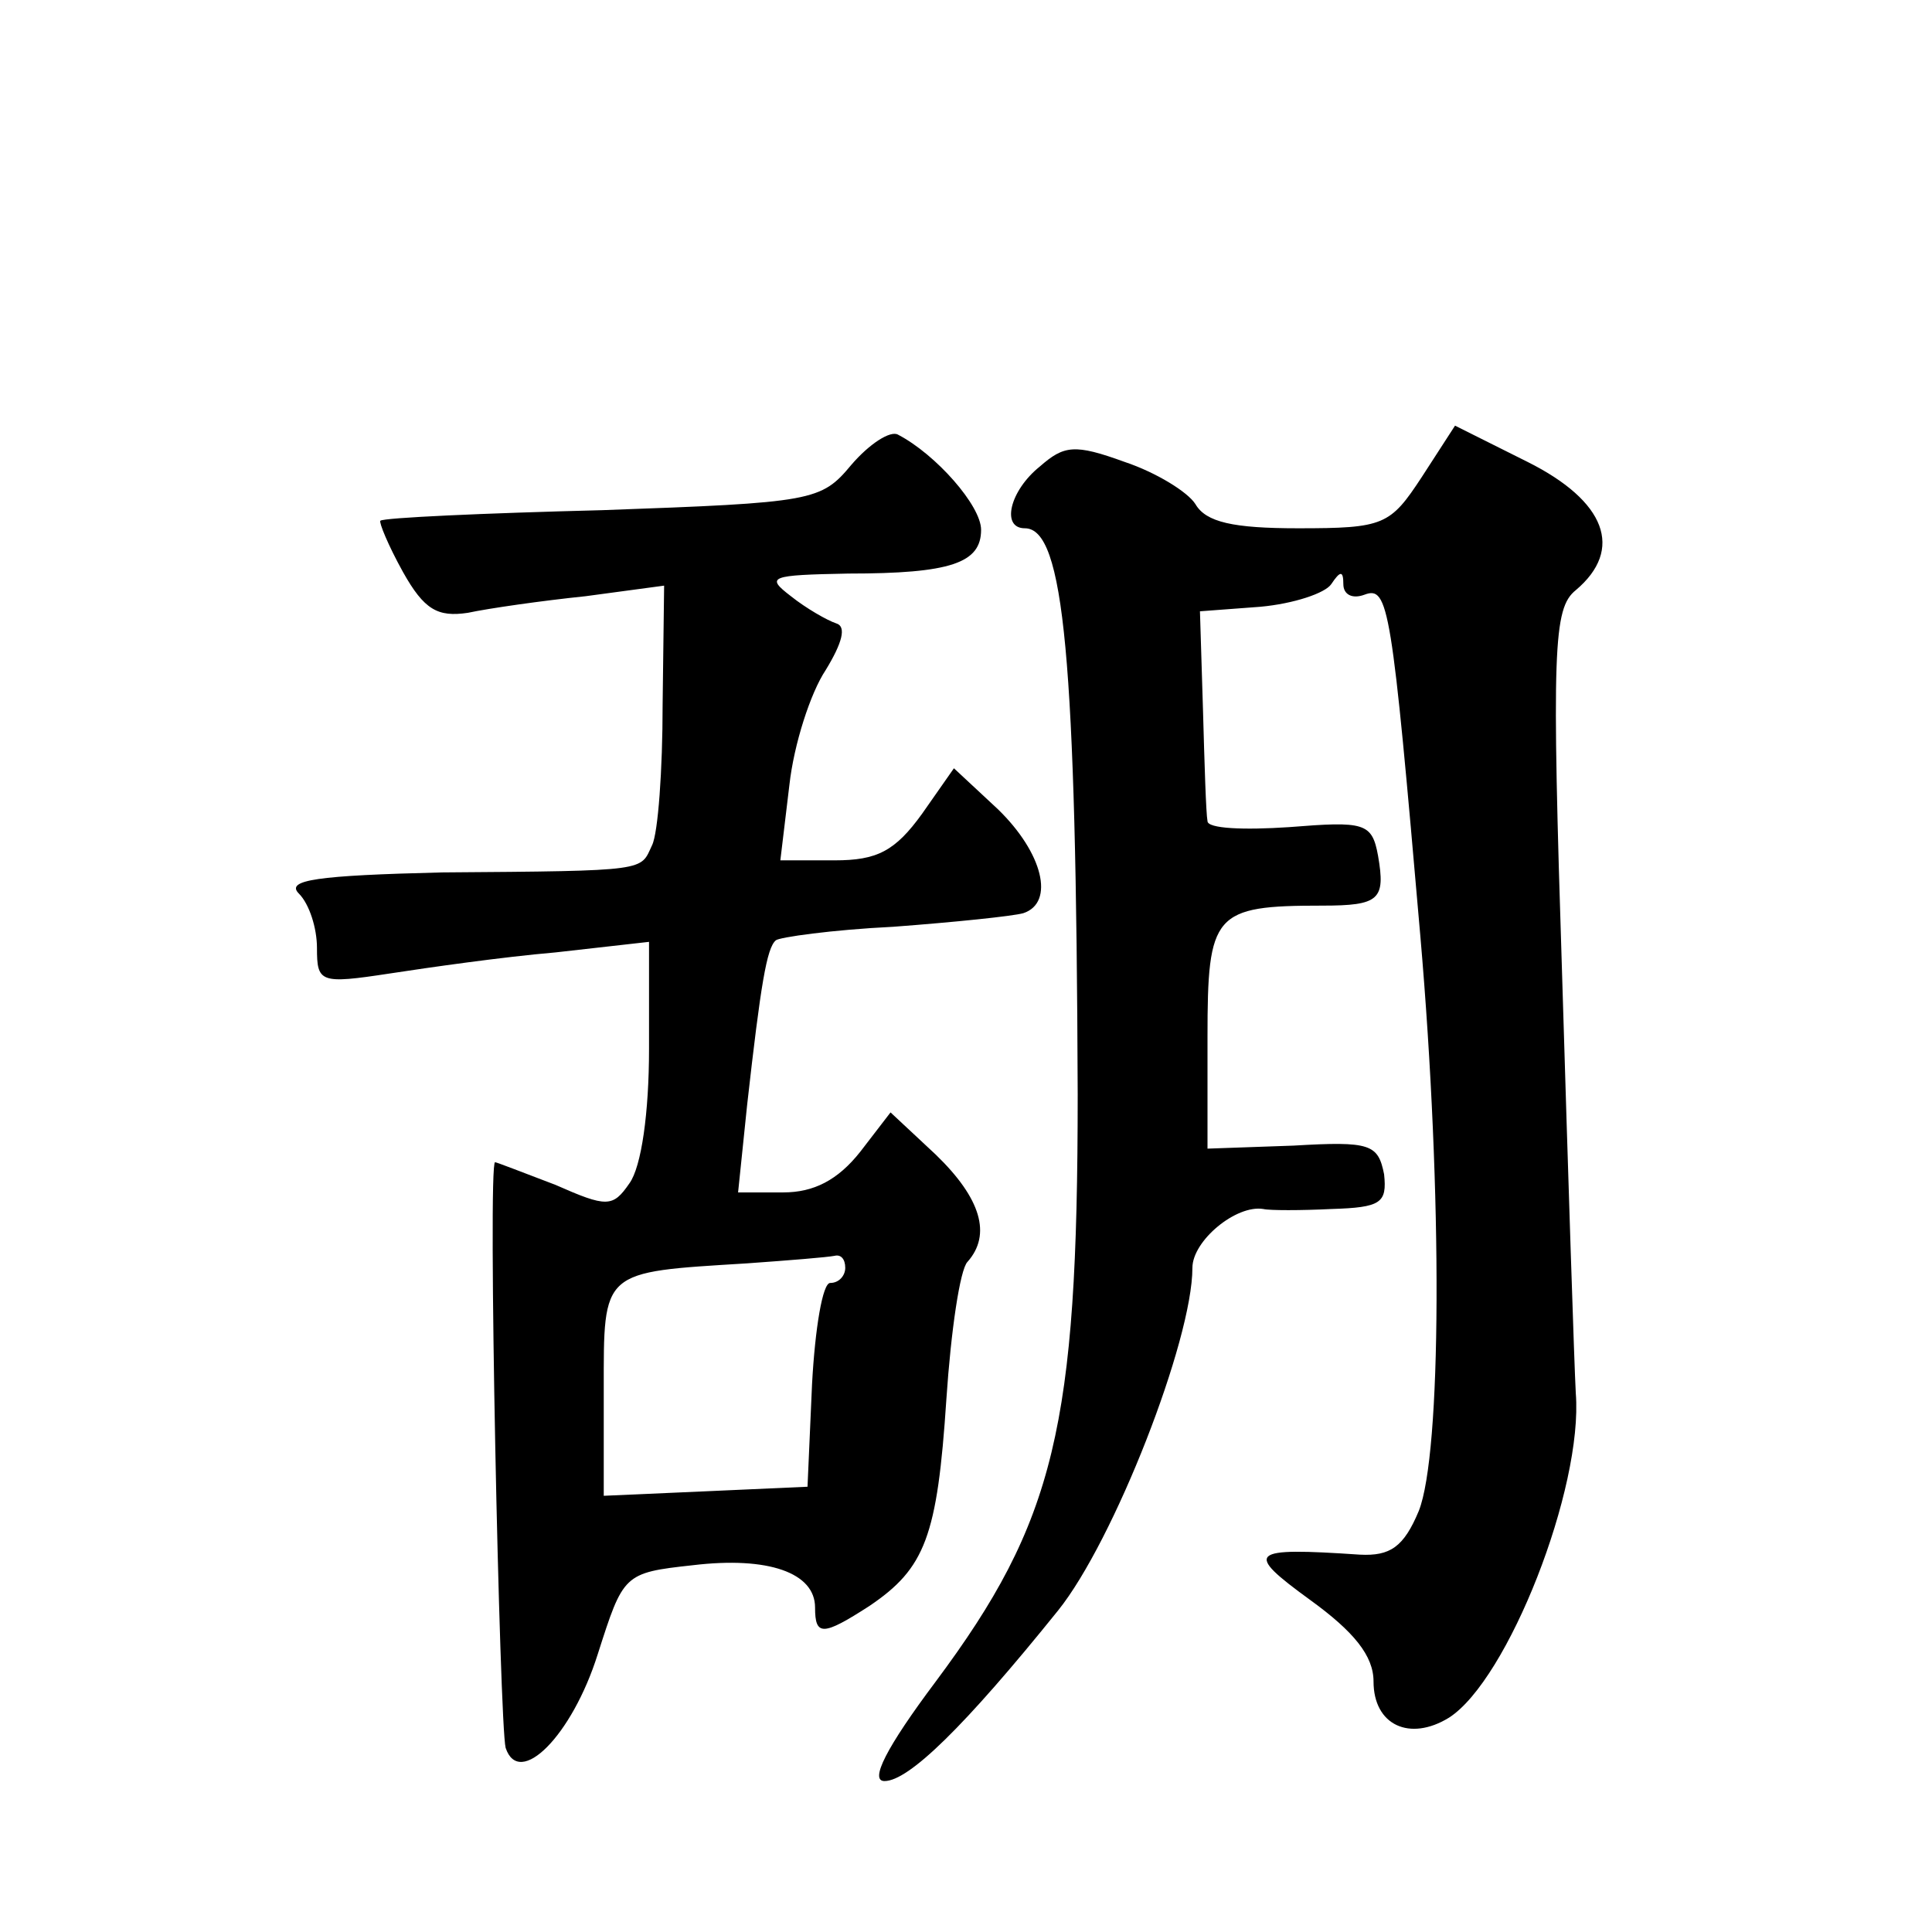 <?xml version="1.0" standalone="no"?>
<!DOCTYPE svg PUBLIC "-//W3C//DTD SVG 20010904//EN"
 "http://www.w3.org/TR/2001/REC-SVG-20010904/DTD/svg10.dtd">
<svg version="1.0" xmlns="http://www.w3.org/2000/svg"
 width="128pt" height="128pt" viewBox="0 0 128 128"
 preserveAspectRatio="xMidYMid meet">
<g transform="translate(0,128) scale(0.1,-0.1)"
fill="#0" stroke="none">
<path d="M564 972 c-20 -24 -25 -25 -165 -30 -79 -2 -145 -5 -147 -7 -1 -1 5 -16
15 -34 14 -25 23 -30 43 -27 14 3 49 8 78 11 l52 7 -1 -79 c0 -43 -3 -85 -7 -93
-8 -17 -1 -17 -139 -18 -83 -2 -104 -5 -95 -14 7 -7 12 -23 12 -36 0 -23 2 -24
48 -17 26 4 75 11 110 14 l62 7 0 -71 c0 -42 -5 -78 -13 -89 -11 -16 -15 -16 -49
-1 -21 8 -39 15 -40 15 -5 0 3 -373 7 -388 9 -27 44 8 61 62 17 53 17 54 63 59
50 6 81 -5 81 -28 0 -19 5 -19 36 1 37 25 45 46 51 137 3 45 9 86 14 91 16 18 9
42 -21 71 l-30 28 -20 -26 c-15 -19 -31 -27 -51 -27 l-30 0 6 58 c9 80 13 104 19
109 2 2 37 7 78 9 40 3 79 7 86 9 21 7 13 40 -17 69 l-29 27 -21 -30 c-18 -25 -30
-31 -58 -31 l-36 0 6 50 c3 27 14 61 24 76 11 18 14 29 7 31 -6 2 -20 10 -30 18
-17 13 -14 14 38 15 68 0 88 7 88 29 0 16 -30 50 -55 63 -5 3 -19 -6 -31 -20z m-4
-532 c0 -5 -4 -10 -10 -10 -5 0 -10 -30 -12 -67 l-3 -68 -67 -3 -68 -3 0 70 c0
80 -2 78 95 84 28 2 53 4 58 5 4 1 7 -2 7 -8z M942 964 c-21 -32 -25 -34 -82 -34
-43 0 -61 4 -68 16 -5 8 -26 21 -47 28 -33 12 -40 11 -56 -3 -20 -16 -26 -41 -10
-41 26 0 34 -86 35 -375 0 -220 -15 -283 -94 -389 -33 -44 -44 -66 -34 -66 16 0
53 36 115 113 37 46 89 179 89 227 0 18 29 42 47 39 4 -1 25 -1 45 0 33 1 37 4
35 23 -4 20 -9 22 -60 19 l-57 -2 0 74 c0 82 4 87 76 87 38 0 42 4 37 33 -4 22
-9 23 -59 19 -30 -2 -54 -1 -54 4 -1 5 -2 38 -3 74 l-2 65 40 3 c22 2 43 9 47 15
6 9 8 9 8 0 0 -7 6 -10 14 -7 16 6 18 -7 37 -226 15 -173 14 -343 -1 -381 -10 -24
-19 -30 -39 -29 -74 5 -77 2 -33 -30 29 -21 42 -37 42 -54 0 -29 24 -40 50 -24
39 25 89 152 84 215 -1 18 -5 142 -9 275 -7 218 -6 245 9 257 32 27 20 59 -32 85
l-48 24 -22 -34z"/>
</g>
</svg>
